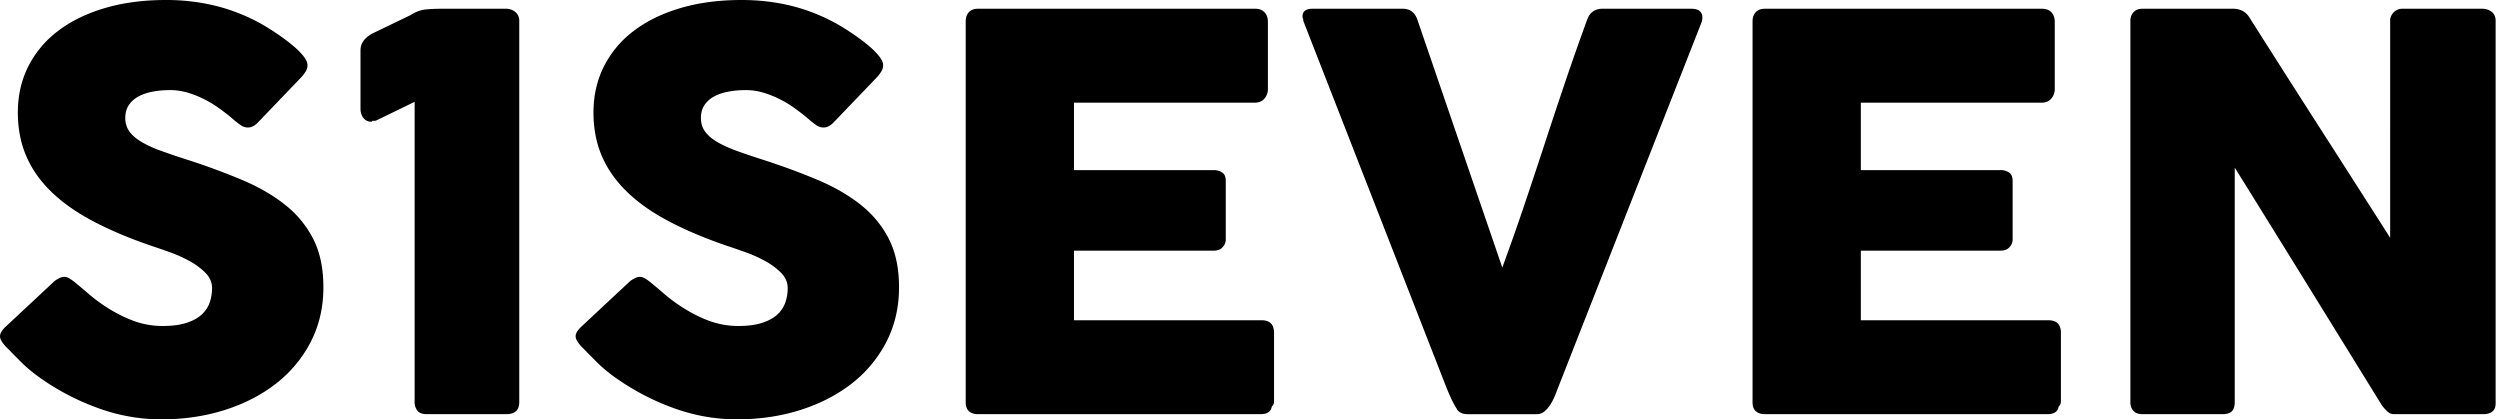 <svg xmlns="http://www.w3.org/2000/svg" width="155" height="26" fill="none"><path fill-rule="evenodd" clip-rule="evenodd" d="M10 26c1.406 0 2.721-.195 3.944-.584 1.222-.39 2.286-.94 3.191-1.65a7.756 7.756 0 0 0 2.137-2.582c.519-1.01.778-2.135.778-3.377 0-1.173-.21-2.172-.631-2.996a6.392 6.392 0 0 0-1.756-2.124c-.75-.593-1.64-1.106-2.673-1.54a42.075 42.075 0 0 0-3.382-1.245 44.167 44.167 0 0 1-1.67-.567 6.785 6.785 0 0 1-1.202-.558c-.323-.198-.565-.412-.726-.644a1.398 1.398 0 0 1-.242-.82c0-.316.075-.584.224-.805.15-.22.352-.397.606-.533.254-.135.548-.234.882-.296a5.877 5.877 0 0 1 1.073-.093c.369 0 .732.054 1.09.16a6.18 6.18 0 0 1 1.02.407c.323.164.626.347.909.55.282.203.539.4.77.593l.155.135c.162.135.309.248.441.339.133.09.28.135.441.135.197 0 .393-.096.589-.288l2.646-2.759a2.58 2.58 0 0 0 .338-.423.771.771 0 0 0 .112-.406c0-.147-.078-.322-.233-.525a4.325 4.325 0 0 0-.632-.643c-.265-.226-.574-.46-.925-.703a16.194 16.194 0 0 0-1.116-.702A11.645 11.645 0 0 0 13.312.347 12.883 12.883 0 0 0 10.293 0C8.898 0 7.635.166 6.505.5c-1.13.332-2.096.803-2.898 1.413a6.315 6.315 0 0 0-1.851 2.2c-.433.858-.649 1.811-.649 2.861 0 .993.173 1.893.52 2.7.345.807.864 1.546 1.556 2.217.692.672 1.557 1.281 2.595 1.828 1.038.548 2.25 1.058 3.633 1.532.311.102.68.229 1.107.381.427.152.836.336 1.228.55.393.215.724.46.995.737.271.276.407.59.407.94 0 .315-.05.614-.147.896-.098.282-.263.53-.493.745-.231.214-.545.387-.943.516-.398.13-.891.195-1.48.195a5.17 5.17 0 0 1-1.816-.322 8.865 8.865 0 0 1-1.747-.897 10.12 10.12 0 0 1-1.047-.787 28.227 28.227 0 0 0-.752-.635 3.204 3.204 0 0 0-.415-.304.652.652 0 0 0-.33-.102c-.149 0-.345.085-.587.254L.398 20.211c-.265.237-.398.451-.398.643 0 .17.133.395.398.677.011.012.023.02.034.026.012.005.024.02.035.042.012.011.023.02.035.025.011.006.023.02.034.043l.052.05c.185.192.436.446.753.762s.706.638 1.167.965c1.108.779 2.301 1.4 3.582 1.862C7.37 25.769 8.672 26 10 26Zm21.381-.322c.542 0 .813-.248.813-.744V1.286a.671.671 0 0 0-.242-.541.885.885 0 0 0-.588-.203h-3.91c-.45 0-.819.017-1.107.05a2.097 2.097 0 0 0-.883.339l-2.352 1.134c-.508.27-.761.62-.761 1.05v3.639c0 .214.06.4.181.558a.606.606 0 0 0 .51.237c.024-.045.064-.064.122-.059a.37.37 0 0 0 .173-.025l2.37-1.151v18.653c0 .17.055.33.164.483.11.152.309.228.597.228h4.913Zm18.252-.262c-1.223.39-2.538.584-3.945.584-1.326 0-2.63-.231-3.91-.694a15.144 15.144 0 0 1-3.58-1.862 9.192 9.192 0 0 1-1.168-.965c-.317-.316-.568-.57-.753-.762l-.052-.05c-.011-.023-.023-.037-.034-.043a.139.139 0 0 1-.035-.025c-.011-.023-.023-.037-.034-.042a.134.134 0 0 1-.035-.026c-.265-.282-.398-.508-.398-.677 0-.192.133-.406.398-.643l2.993-2.793c.242-.17.438-.254.588-.254.104 0 .214.034.329.102.115.067.254.169.415.304.196.158.447.37.753.635.305.265.654.528 1.046.787.588.384 1.17.683 1.748.897a5.17 5.17 0 0 0 1.816.322c.588 0 1.081-.065 1.48-.195.397-.13.711-.302.942-.516.23-.214.395-.463.493-.745.098-.282.147-.581.147-.897 0-.35-.136-.663-.407-.94a4.206 4.206 0 0 0-.994-.736 8.534 8.534 0 0 0-1.229-.55c-.426-.152-.795-.28-1.107-.38-1.384-.475-2.595-.985-3.633-1.533-1.038-.547-1.903-1.156-2.595-1.828-.692-.671-1.21-1.41-1.557-2.217-.346-.807-.519-1.707-.519-2.7 0-1.05.217-2.003.65-2.86a6.315 6.315 0 0 1 1.85-2.201c.802-.61 1.768-1.08 2.898-1.414C43.324.166 44.587 0 45.982 0c1.05 0 2.056.116 3.02.347.962.231 1.911.6 2.845 1.109.392.225.764.46 1.116.702.352.243.66.477.925.703.266.225.476.44.632.643.156.203.233.378.233.525a.771.771 0 0 1-.112.406 2.58 2.58 0 0 1-.337.423l-2.647 2.76c-.196.191-.392.287-.588.287a.767.767 0 0 1-.442-.135 5.617 5.617 0 0 1-.44-.339l-.156-.135c-.231-.192-.488-.39-.77-.593a6.877 6.877 0 0 0-.908-.55 6.18 6.18 0 0 0-1.021-.406 3.775 3.775 0 0 0-1.09-.161c-.38 0-.738.031-1.072.093-.335.062-.63.16-.883.296a1.666 1.666 0 0 0-.605.533c-.15.22-.225.489-.225.804 0 .316.08.59.242.821.161.232.404.446.727.644.322.197.723.383 1.202.558.478.175 1.035.364 1.67.567 1.222.395 2.35.81 3.381 1.245 1.033.434 1.924.947 2.673 1.54.75.592 1.335 1.3 1.756 2.124.421.824.632 1.823.632 2.996 0 1.242-.26 2.367-.779 3.377a7.756 7.756 0 0 1-2.136 2.582c-.906.71-1.97 1.26-3.192 1.65Zm28.51.262c.427 0 .663-.158.71-.474a.417.417 0 0 0 .138-.304v-4.266c0-.519-.26-.779-.779-.779H66.587V15.54h8.667c.242 0 .426-.073.553-.22a.693.693 0 0 0 .19-.457v-3.656c0-.237-.071-.406-.216-.508a.924.924 0 0 0-.544-.152h-8.65V6.365h11.21c.265 0 .467-.088.605-.263a.875.875 0 0 0 .208-.55V1.354c0-.248-.07-.446-.208-.592-.138-.147-.334-.22-.588-.22H60.636c-.243 0-.43.07-.563.211-.132.141-.199.33-.199.567v23.63c0 .249.07.432.208.55.138.12.323.178.553.178h17.508Zm17.61-.169a.72.72 0 0 1-.466.17h-4.273c-.358 0-.594-.12-.71-.356a5.482 5.482 0 0 1-.337-.626 17.577 17.577 0 0 1-.285-.66L80.807 1.302a.423.423 0 0 0-.026-.152.376.376 0 0 1-.026-.135c0-.316.213-.474.64-.474h5.57c.439 0 .739.214.9.643l5.277 15.404c.473-1.287.925-2.57 1.358-3.851.432-1.281.859-2.565 1.28-3.851.42-1.287.847-2.57 1.28-3.851.433-1.281.885-2.565 1.358-3.851.161-.429.479-.643.951-.643h5.45c.265 0 .453.048.562.144a.48.48 0 0 1 .164.38c0 .09-.005.153-.017.187v.05l-8.927 22.733c-.057.159-.126.333-.207.525-.08.192-.173.37-.277.533a1.711 1.711 0 0 1-.363.415Zm31.175.17c.427 0 .663-.159.709-.475a.418.418 0 0 0 .139-.304v-4.266c0-.519-.26-.779-.779-.779h-11.625V15.54h8.667c.242 0 .426-.073.553-.22a.694.694 0 0 0 .191-.457v-3.656c0-.237-.072-.406-.217-.508a.922.922 0 0 0-.545-.152h-8.649V6.365h11.21c.265 0 .467-.088.605-.263a.872.872 0 0 0 .208-.55V1.354c0-.248-.069-.446-.208-.592-.138-.147-.334-.22-.588-.22h-17.178c-.243 0-.43.07-.563.211-.132.141-.199.33-.199.567v23.63c0 .249.07.432.208.55.138.12.323.178.554.178h17.507Zm11.453-.187c-.115.124-.323.186-.623.186h-4.913c-.265 0-.458-.07-.579-.211a.766.766 0 0 1-.182-.516V1.286c0-.203.063-.378.19-.524.127-.147.317-.22.571-.22h5.657c.162 0 .329.04.502.118.173.08.323.215.45.406 1.464 2.314 2.918 4.593 4.359 6.839 1.442 2.246 2.901 4.525 4.377 6.838V1.185a.82.82 0 0 1 .277-.474c.138-.113.3-.17.484-.17h4.931c.242 0 .444.066.605.195.162.13.242.313.242.55v23.732c0 .226-.069.392-.207.5-.139.107-.329.16-.571.16h-5.519a.586.586 0 0 1-.398-.152 2.73 2.73 0 0 1-.363-.406l-4.55-7.364a2450.11 2450.11 0 0 0-4.567-7.363v14.54c0 .249-.058.435-.173.56Z" fill="currentColor"></path></svg>